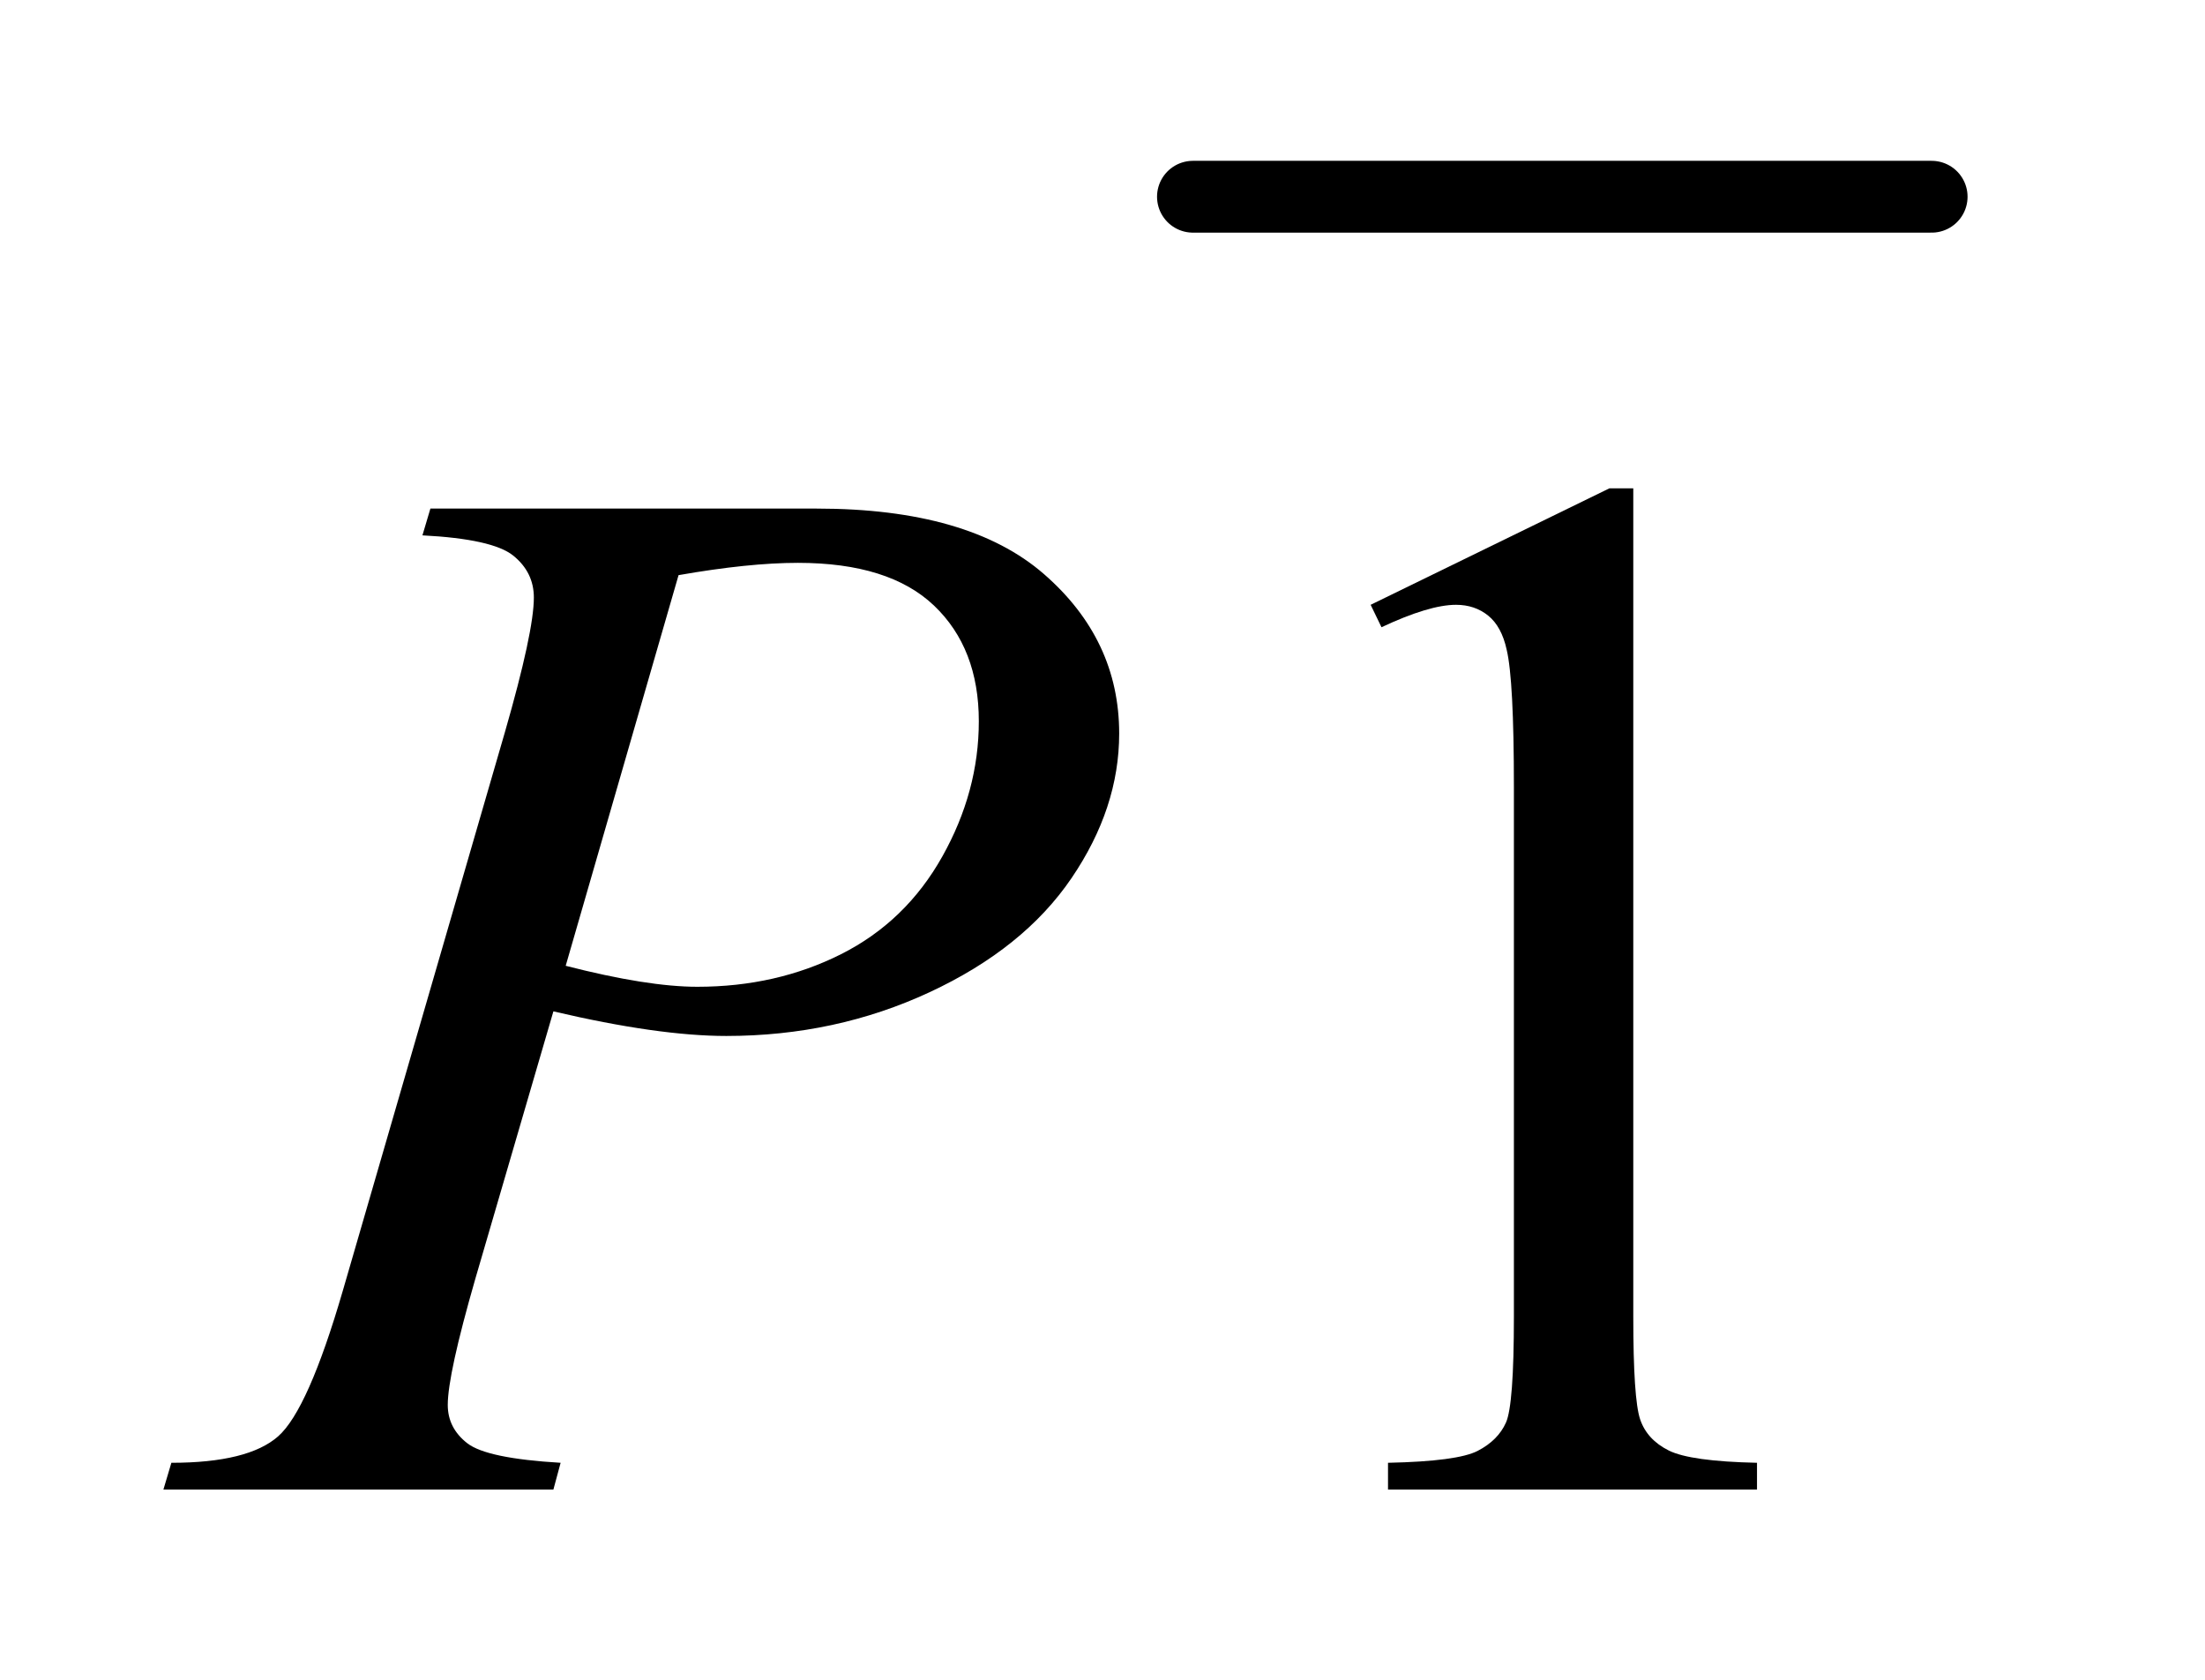 <?xml version="1.0" encoding="UTF-8"?>
<!DOCTYPE svg PUBLIC '-//W3C//DTD SVG 1.0//EN'
          'http://www.w3.org/TR/2001/REC-SVG-20010904/DTD/svg10.dtd'>
<svg stroke-dasharray="none" shape-rendering="auto" xmlns="http://www.w3.org/2000/svg" font-family="'Dialog'" text-rendering="auto" width="21" fill-opacity="1" color-interpolation="auto" color-rendering="auto" preserveAspectRatio="xMidYMid meet" font-size="12px" viewBox="0 0 21 16" fill="black" xmlns:xlink="http://www.w3.org/1999/xlink" stroke="black" image-rendering="auto" stroke-miterlimit="10" stroke-linecap="square" stroke-linejoin="miter" font-style="normal" stroke-width="1" height="16" stroke-dashoffset="0" font-weight="normal" stroke-opacity="1"
><!--Generated by the Batik Graphics2D SVG Generator--><defs id="genericDefs"
  /><g
  ><defs id="defs1"
    ><clipPath clipPathUnits="userSpaceOnUse" id="clipPath1"
      ><path d="M0.913 1.942 L13.927 1.942 L13.927 12.018 L0.913 12.018 L0.913 1.942 Z"
      /></clipPath
      ><clipPath clipPathUnits="userSpaceOnUse" id="clipPath2"
      ><path d="M29.16 62.051 L29.16 383.949 L444.949 383.949 L444.949 62.051 Z"
      /></clipPath
    ></defs
    ><g stroke-width="14" transform="scale(1.576,1.576) translate(-0.913,-1.942) matrix(0.031,0,0,0.031,0,0)" stroke-linejoin="round" stroke-linecap="round"
    ><line y2="101" fill="none" x1="262" clip-path="url(#clipPath2)" x2="406" y1="101"
    /></g
    ><g transform="matrix(0.049,0,0,0.049,-1.438,-3.06)"
    ><path d="M295.75 180.016 L342.156 157.375 L346.797 157.375 L346.797 318.391 Q346.797 334.422 348.133 338.359 Q349.469 342.297 353.688 344.406 Q357.906 346.516 370.844 346.797 L370.844 352 L299.125 352 L299.125 346.797 Q312.625 346.516 316.562 344.477 Q320.5 342.438 322.047 338.992 Q323.594 335.547 323.594 318.391 L323.594 215.453 Q323.594 194.641 322.188 188.734 Q321.203 184.234 318.602 182.125 Q316 180.016 312.344 180.016 Q307.141 180.016 297.859 184.375 L295.75 180.016 Z" stroke="none" clip-path="url(#clipPath2)"
    /></g
    ><g transform="matrix(0.049,0,0,0.049,-1.438,-3.06)"
    ><path d="M113 161.312 L188.094 161.312 Q217.625 161.312 232.25 174.039 Q246.875 186.766 246.875 205.047 Q246.875 219.531 237.594 233.172 Q228.312 246.812 210.031 255.32 Q191.75 263.828 170.516 263.828 Q157.297 263.828 136.906 259.047 L121.719 311.078 Q116.375 329.641 116.375 335.547 Q116.375 340.047 120.172 343 Q123.969 345.953 138.312 346.797 L136.906 352 L61.109 352 L62.656 346.797 Q77.562 346.797 83.398 341.664 Q89.234 336.531 95.984 313.328 L127.484 204.766 Q133.109 185.219 133.109 178.609 Q133.109 173.688 129.102 170.453 Q125.094 167.219 111.453 166.516 L113 161.312 ZM139.297 250.188 Q155.188 254.266 164.891 254.266 Q180.219 254.266 192.805 247.938 Q205.391 241.609 212.492 228.953 Q219.594 216.297 219.594 202.656 Q219.594 188.453 210.875 180.156 Q202.156 171.859 184.438 171.859 Q174.875 171.859 161.234 174.25 L139.297 250.188 Z" stroke="none" clip-path="url(#clipPath2)"
    /></g
  ></g
></svg
>
